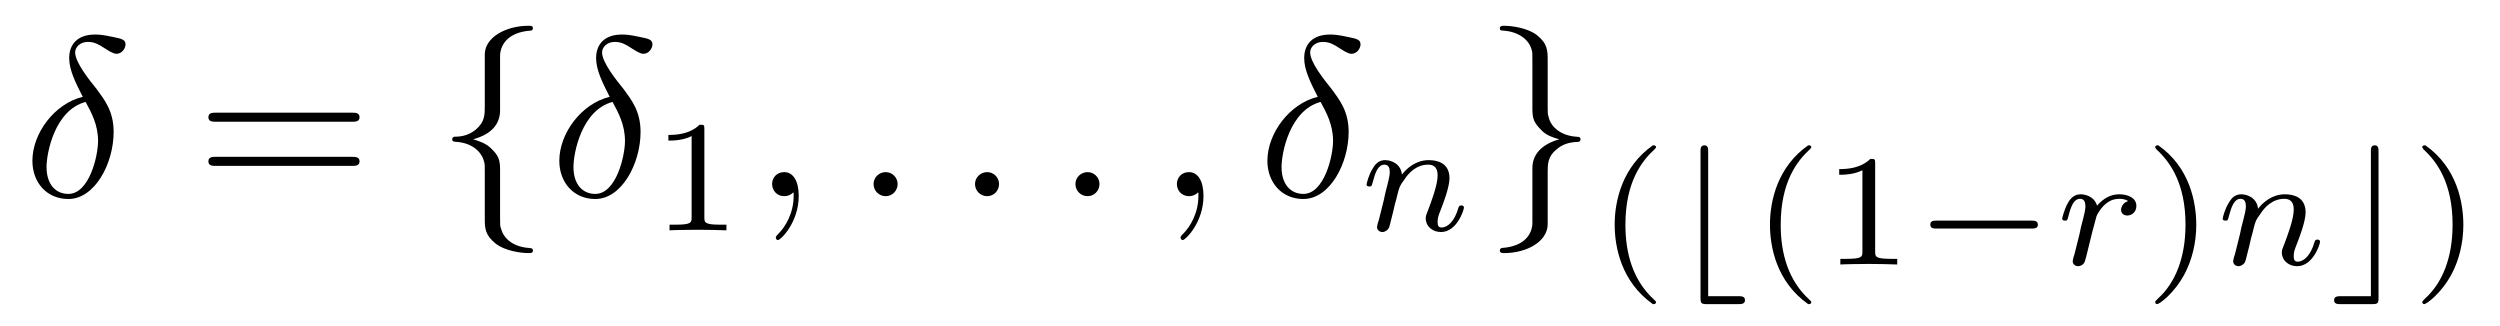 <?xml version="1.0" encoding="UTF-8"?>
<svg xmlns="http://www.w3.org/2000/svg" xmlns:xlink="http://www.w3.org/1999/xlink" width="138pt" height="18pt" viewBox="0 0 138 18" version="1.1">
<defs>
<g>
<symbol overflow="visible" id="glyph0-0">
<path style="stroke:none;" d=""/>
</symbol>
<symbol overflow="visible" id="glyph0-1">
<path style="stroke:none;" d="M 3.312 -5.484 C 1.75 -5.109 0.531 -3.469 0.531 -1.953 C 0.531 -0.75 1.328 0.156 2.516 0.156 C 3.984 0.156 5.016 -1.812 5.016 -3.547 C 5.016 -4.688 4.516 -5.312 4.094 -5.891 C 3.641 -6.453 2.891 -7.391 2.891 -7.938 C 2.891 -8.219 3.156 -8.516 3.594 -8.516 C 3.969 -8.516 4.219 -8.359 4.484 -8.188 C 4.734 -8.031 4.984 -7.859 5.172 -7.859 C 5.484 -7.859 5.672 -8.172 5.672 -8.375 C 5.672 -8.641 5.469 -8.688 5.016 -8.781 C 4.359 -8.922 4.188 -8.922 3.984 -8.922 C 3.016 -8.922 2.562 -8.375 2.562 -7.625 C 2.562 -6.953 2.922 -6.25 3.312 -5.484 Z M 3.469 -5.203 C 3.781 -4.625 4.156 -3.953 4.156 -3.047 C 4.156 -2.219 3.672 -0.125 2.516 -0.125 C 1.812 -0.125 1.312 -0.656 1.312 -1.609 C 1.312 -2.391 1.766 -4.75 3.469 -5.203 Z M 3.469 -5.203 "/>
</symbol>
<symbol overflow="visible" id="glyph0-2">
<path style="stroke:none;" d="M 2.547 -0.016 C 2.547 -0.844 2.234 -1.328 1.75 -1.328 C 1.328 -1.328 1.078 -1.016 1.078 -0.672 C 1.078 -0.328 1.328 0 1.75 0 C 1.891 0 2.062 -0.047 2.188 -0.156 C 2.219 -0.188 2.234 -0.203 2.25 -0.203 C 2.266 -0.203 2.266 -0.188 2.266 -0.016 C 2.266 0.922 1.828 1.672 1.422 2.078 C 1.281 2.219 1.281 2.25 1.281 2.281 C 1.281 2.375 1.344 2.422 1.406 2.422 C 1.547 2.422 2.547 1.453 2.547 -0.016 Z M 2.547 -0.016 "/>
</symbol>
<symbol overflow="visible" id="glyph0-3">
<path style="stroke:none;" d="M 2.406 -0.672 C 2.406 -1.031 2.109 -1.328 1.75 -1.328 C 1.375 -1.328 1.078 -1.031 1.078 -0.672 C 1.078 -0.297 1.375 0 1.75 0 C 2.109 0 2.406 -0.297 2.406 -0.672 Z M 2.406 -0.672 "/>
</symbol>
<symbol overflow="visible" id="glyph1-0">
<path style="stroke:none;" d=""/>
</symbol>
<symbol overflow="visible" id="glyph1-1">
<path style="stroke:none;" d="M 8.625 -4.109 C 8.812 -4.109 9.047 -4.109 9.047 -4.359 C 9.047 -4.609 8.812 -4.609 8.625 -4.609 L 1.109 -4.609 C 0.938 -4.609 0.703 -4.609 0.703 -4.359 C 0.703 -4.109 0.938 -4.109 1.125 -4.109 Z M 8.625 -1.672 C 8.812 -1.672 9.047 -1.672 9.047 -1.922 C 9.047 -2.172 8.812 -2.172 8.625 -2.172 L 1.125 -2.172 C 0.938 -2.172 0.703 -2.172 0.703 -1.922 C 0.703 -1.672 0.938 -1.672 1.109 -1.672 Z M 8.625 -1.672 "/>
</symbol>
<symbol overflow="visible" id="glyph2-0">
<path style="stroke:none;" d=""/>
</symbol>
<symbol overflow="visible" id="glyph2-1">
<path style="stroke:none;" d="M 3.547 -7.734 C 3.547 -8.25 3.875 -9.047 5.25 -9.141 C 5.312 -9.141 5.359 -9.203 5.359 -9.266 C 5.359 -9.406 5.25 -9.406 5.125 -9.406 C 3.859 -9.406 2.719 -8.766 2.703 -7.844 L 2.703 -4.984 C 2.703 -4.484 2.703 -4.094 2.203 -3.672 C 1.766 -3.312 1.297 -3.281 1.016 -3.281 C 0.953 -3.266 0.906 -3.219 0.906 -3.141 C 0.906 -3.016 0.984 -3.016 1.109 -3 C 1.938 -2.953 2.531 -2.5 2.672 -1.875 C 2.703 -1.75 2.703 -1.719 2.703 -1.266 L 2.703 1.219 C 2.703 1.75 2.703 2.141 3.312 2.625 C 3.797 3 4.625 3.141 5.125 3.141 C 5.25 3.141 5.359 3.141 5.359 3 C 5.359 2.875 5.281 2.875 5.156 2.859 C 4.359 2.812 3.75 2.406 3.594 1.766 C 3.547 1.656 3.547 1.625 3.547 1.172 L 3.547 -1.453 C 3.547 -2.031 3.453 -2.25 3.047 -2.641 C 2.781 -2.906 2.422 -3.031 2.062 -3.141 C 3.094 -3.422 3.547 -4 3.547 -4.734 Z M 3.547 -7.734 "/>
</symbol>
<symbol overflow="visible" id="glyph2-2">
<path style="stroke:none;" d="M 2.703 1.469 C 2.703 1.969 2.391 2.766 1.016 2.859 C 0.953 2.875 0.906 2.922 0.906 3 C 0.906 3.141 1.047 3.141 1.156 3.141 C 2.375 3.141 3.531 2.516 3.547 1.562 L 3.547 -1.297 C 3.547 -1.781 3.547 -2.188 4.047 -2.594 C 4.484 -2.969 4.969 -2.984 5.25 -3 C 5.312 -3.016 5.359 -3.062 5.359 -3.141 C 5.359 -3.266 5.281 -3.266 5.156 -3.281 C 4.328 -3.328 3.719 -3.781 3.594 -4.391 C 3.547 -4.531 3.547 -4.547 3.547 -5 L 3.547 -7.484 C 3.547 -8.016 3.547 -8.422 2.953 -8.891 C 2.453 -9.281 1.578 -9.406 1.156 -9.406 C 1.047 -9.406 0.906 -9.406 0.906 -9.266 C 0.906 -9.141 0.984 -9.141 1.109 -9.141 C 1.891 -9.078 2.516 -8.688 2.672 -8.047 C 2.703 -7.922 2.703 -7.906 2.703 -7.453 L 2.703 -4.812 C 2.703 -4.234 2.812 -4.031 3.219 -3.625 C 3.469 -3.359 3.844 -3.234 4.188 -3.141 C 3.156 -2.844 2.703 -2.266 2.703 -1.547 Z M 2.703 1.469 "/>
</symbol>
<symbol overflow="visible" id="glyph3-0">
<path style="stroke:none;" d=""/>
</symbol>
<symbol overflow="visible" id="glyph3-1">
<path style="stroke:none;" d="M 2.938 -5.578 C 2.938 -5.828 2.922 -5.828 2.672 -5.828 C 2.109 -5.281 1.312 -5.266 0.953 -5.266 L 0.953 -4.953 C 1.172 -4.953 1.75 -4.953 2.234 -5.203 L 2.234 -0.719 C 2.234 -0.438 2.234 -0.312 1.359 -0.312 L 1.016 -0.312 L 1.016 0 C 1.172 -0.016 2.25 -0.031 2.578 -0.031 C 2.859 -0.031 3.953 -0.016 4.156 0 L 4.156 -0.312 L 3.812 -0.312 C 2.938 -0.312 2.938 -0.438 2.938 -0.719 Z M 2.938 -5.578 "/>
</symbol>
<symbol overflow="visible" id="glyph3-2">
<path style="stroke:none;" d="M 3.125 -6.578 C 1.453 -5.406 1.016 -3.547 1.016 -2.203 C 1.016 -0.969 1.375 0.953 3.125 2.188 C 3.188 2.188 3.297 2.188 3.297 2.078 C 3.297 2.031 3.266 2.016 3.203 1.953 C 2.031 0.891 1.609 -0.594 1.609 -2.188 C 1.609 -4.562 2.516 -5.719 3.234 -6.375 C 3.266 -6.406 3.297 -6.438 3.297 -6.484 C 3.297 -6.578 3.188 -6.578 3.125 -6.578 Z M 3.125 -6.578 "/>
</symbol>
<symbol overflow="visible" id="glyph3-3">
<path style="stroke:none;" d="M 0.797 -6.578 C 0.734 -6.578 0.625 -6.578 0.625 -6.484 C 0.625 -6.438 0.656 -6.406 0.703 -6.344 C 1.453 -5.656 2.297 -4.469 2.297 -2.203 C 2.297 -0.375 1.734 1.016 0.781 1.875 C 0.625 2.031 0.625 2.031 0.625 2.078 C 0.625 2.125 0.656 2.188 0.734 2.188 C 0.844 2.188 1.672 1.609 2.25 0.516 C 2.641 -0.219 2.891 -1.172 2.891 -2.188 C 2.891 -3.438 2.531 -5.359 0.797 -6.578 Z M 0.797 -6.578 "/>
</symbol>
<symbol overflow="visible" id="glyph4-0">
<path style="stroke:none;" d=""/>
</symbol>
<symbol overflow="visible" id="glyph4-1">
<path style="stroke:none;" d="M 1.078 -0.547 C 1.031 -0.438 0.984 -0.219 0.984 -0.188 C 0.984 0 1.141 0.094 1.281 0.094 C 1.438 0.094 1.578 -0.031 1.625 -0.109 C 1.672 -0.188 1.734 -0.469 1.781 -0.656 C 1.828 -0.812 1.922 -1.219 1.969 -1.438 C 2.031 -1.641 2.078 -1.828 2.125 -2.031 C 2.219 -2.391 2.234 -2.453 2.5 -2.812 C 2.734 -3.172 3.156 -3.625 3.812 -3.625 C 4.328 -3.625 4.328 -3.172 4.328 -3.016 C 4.328 -2.484 3.953 -1.516 3.812 -1.141 C 3.719 -0.891 3.672 -0.812 3.672 -0.672 C 3.672 -0.203 4.062 0.094 4.516 0.094 C 5.391 0.094 5.781 -1.125 5.781 -1.25 C 5.781 -1.375 5.656 -1.375 5.641 -1.375 C 5.516 -1.375 5.5 -1.312 5.469 -1.219 C 5.266 -0.516 4.891 -0.156 4.547 -0.156 C 4.359 -0.156 4.328 -0.281 4.328 -0.469 C 4.328 -0.672 4.359 -0.781 4.516 -1.172 C 4.625 -1.453 4.984 -2.375 4.984 -2.875 C 4.984 -3.719 4.312 -3.875 3.844 -3.875 C 3.125 -3.875 2.625 -3.422 2.359 -3.078 C 2.297 -3.672 1.781 -3.875 1.422 -3.875 C 1.047 -3.875 0.844 -3.594 0.734 -3.391 C 0.531 -3.078 0.406 -2.578 0.406 -2.531 C 0.406 -2.422 0.531 -2.422 0.562 -2.422 C 0.688 -2.422 0.688 -2.438 0.75 -2.672 C 0.891 -3.203 1.047 -3.625 1.391 -3.625 C 1.625 -3.625 1.688 -3.438 1.688 -3.203 C 1.688 -3.031 1.609 -2.703 1.547 -2.469 C 1.484 -2.234 1.391 -1.875 1.359 -1.672 Z M 1.078 -0.547 "/>
</symbol>
<symbol overflow="visible" id="glyph4-2">
<path style="stroke:none;" d="M 2.062 -1.781 C 2.078 -1.828 2.281 -2.609 2.297 -2.656 C 2.312 -2.734 2.562 -3.172 2.844 -3.375 C 2.938 -3.453 3.172 -3.625 3.562 -3.625 C 3.641 -3.625 3.859 -3.625 4.047 -3.5 C 3.766 -3.422 3.656 -3.172 3.656 -3.016 C 3.656 -2.828 3.797 -2.703 4 -2.703 C 4.203 -2.703 4.5 -2.859 4.5 -3.234 C 4.5 -3.688 4.016 -3.875 3.562 -3.875 C 3.109 -3.875 2.719 -3.688 2.328 -3.25 C 2.172 -3.781 1.641 -3.875 1.422 -3.875 C 1.094 -3.875 0.875 -3.672 0.734 -3.422 C 0.531 -3.078 0.406 -2.578 0.406 -2.531 C 0.406 -2.422 0.531 -2.422 0.562 -2.422 C 0.688 -2.422 0.688 -2.438 0.75 -2.672 C 0.891 -3.219 1.047 -3.625 1.391 -3.625 C 1.625 -3.625 1.688 -3.438 1.688 -3.203 C 1.688 -3.031 1.609 -2.703 1.547 -2.469 C 1.484 -2.234 1.391 -1.875 1.359 -1.672 L 1.078 -0.547 C 1.031 -0.438 0.984 -0.219 0.984 -0.188 C 0.984 0 1.141 0.094 1.281 0.094 C 1.406 0.094 1.594 0.016 1.656 -0.172 C 1.672 -0.219 1.781 -0.609 1.828 -0.828 Z M 2.062 -1.781 "/>
</symbol>
<symbol overflow="visible" id="glyph5-0">
<path style="stroke:none;" d=""/>
</symbol>
<symbol overflow="visible" id="glyph5-1">
<path style="stroke:none;" d="M 3.906 2.188 C 4.047 2.188 4.266 2.188 4.266 1.969 C 4.266 1.75 4.062 1.75 3.906 1.75 L 2.234 1.75 L 2.234 -6.25 C 2.234 -6.375 2.234 -6.578 2.031 -6.578 C 1.812 -6.578 1.812 -6.391 1.812 -6.25 L 1.812 1.844 C 1.812 2.141 1.859 2.188 2.156 2.188 Z M 3.906 2.188 "/>
</symbol>
<symbol overflow="visible" id="glyph5-2">
<path style="stroke:none;" d="M 6.531 -1.984 C 6.672 -1.984 6.891 -1.984 6.891 -2.188 C 6.891 -2.422 6.688 -2.422 6.531 -2.422 L 1.297 -2.422 C 1.156 -2.422 0.953 -2.422 0.953 -2.203 C 0.953 -1.984 1.156 -1.984 1.297 -1.984 Z M 6.531 -1.984 "/>
</symbol>
<symbol overflow="visible" id="glyph5-3">
<path style="stroke:none;" d="M 2.781 -6.25 C 2.781 -6.375 2.781 -6.578 2.578 -6.578 C 2.359 -6.578 2.359 -6.391 2.359 -6.25 L 2.359 1.75 L 0.688 1.75 C 0.547 1.75 0.328 1.75 0.328 1.969 C 0.328 2.188 0.531 2.188 0.688 2.188 L 2.438 2.188 C 2.734 2.188 2.781 2.141 2.781 1.844 Z M 2.781 -6.25 "/>
</symbol>
</g>
</defs>
<g id="surface1">
<g style="fill:rgb(0%,0%,0%);fill-opacity:1;">
  <use xlink:href="#glyph0-1" x="1.257" y="10.829"/>
</g>
<g style="fill:rgb(0%,0%,0%);fill-opacity:1;">
  <use xlink:href="#glyph1-1" x="10.8" y="10.829"/>
</g>
<g style="fill:rgb(0%,0%,0%);fill-opacity:1;">
  <use xlink:href="#glyph2-1" x="24.057" y="10.829"/>
</g>
<g style="fill:rgb(0%,0%,0%);fill-opacity:1;">
  <use xlink:href="#glyph0-1" x="30.343" y="10.829"/>
</g>
<g style="fill:rgb(0%,0%,0%);fill-opacity:1;">
  <use xlink:href="#glyph3-1" x="35.943" y="12.714"/>
</g>
<g style="fill:rgb(0%,0%,0%);fill-opacity:1;">
  <use xlink:href="#glyph0-2" x="41.543" y="10.829"/>
</g>
<g style="fill:rgb(0%,0%,0%);fill-opacity:1;">
  <use xlink:href="#glyph0-3" x="47.143" y="10.829"/>
</g>
<g style="fill:rgb(0%,0%,0%);fill-opacity:1;">
  <use xlink:href="#glyph0-3" x="52.743" y="10.829"/>
</g>
<g style="fill:rgb(0%,0%,0%);fill-opacity:1;">
  <use xlink:href="#glyph0-3" x="58.286" y="10.829"/>
</g>
<g style="fill:rgb(0%,0%,0%);fill-opacity:1;">
  <use xlink:href="#glyph0-2" x="63.886" y="10.829"/>
</g>
<g style="fill:rgb(0%,0%,0%);fill-opacity:1;">
  <use xlink:href="#glyph0-1" x="69.429" y="10.829"/>
</g>
<g style="fill:rgb(0%,0%,0%);fill-opacity:1;">
  <use xlink:href="#glyph4-1" x="75.028" y="12.714"/>
</g>
<g style="fill:rgb(0%,0%,0%);fill-opacity:1;">
  <use xlink:href="#glyph2-2" x="81.885" y="10.829"/>
</g>
<g style="fill:rgb(0%,0%,0%);fill-opacity:1;">
  <use xlink:href="#glyph3-2" x="88.114" y="14.6"/>
</g>
<g style="fill:rgb(0%,0%,0%);fill-opacity:1;">
  <use xlink:href="#glyph5-1" x="92.057" y="14.6"/>
</g>
<g style="fill:rgb(0%,0%,0%);fill-opacity:1;">
  <use xlink:href="#glyph3-2" x="96.686" y="14.6"/>
</g>
<g style="fill:rgb(0%,0%,0%);fill-opacity:1;">
  <use xlink:href="#glyph3-1" x="100.571" y="14.6"/>
</g>
<g style="fill:rgb(0%,0%,0%);fill-opacity:1;">
  <use xlink:href="#glyph5-2" x="105.6" y="14.6"/>
</g>
<g style="fill:rgb(0%,0%,0%);fill-opacity:1;">
  <use xlink:href="#glyph4-2" x="113.428" y="14.6"/>
</g>
<g style="fill:rgb(0%,0%,0%);fill-opacity:1;">
  <use xlink:href="#glyph3-3" x="118.343" y="14.6"/>
</g>
<g style="fill:rgb(0%,0%,0%);fill-opacity:1;">
  <use xlink:href="#glyph4-1" x="122.286" y="14.6"/>
</g>
<g style="fill:rgb(0%,0%,0%);fill-opacity:1;">
  <use xlink:href="#glyph5-3" x="128.514" y="14.6"/>
</g>
<g style="fill:rgb(0%,0%,0%);fill-opacity:1;">
  <use xlink:href="#glyph3-3" x="133.086" y="14.6"/>
</g>
</g>
</svg>
